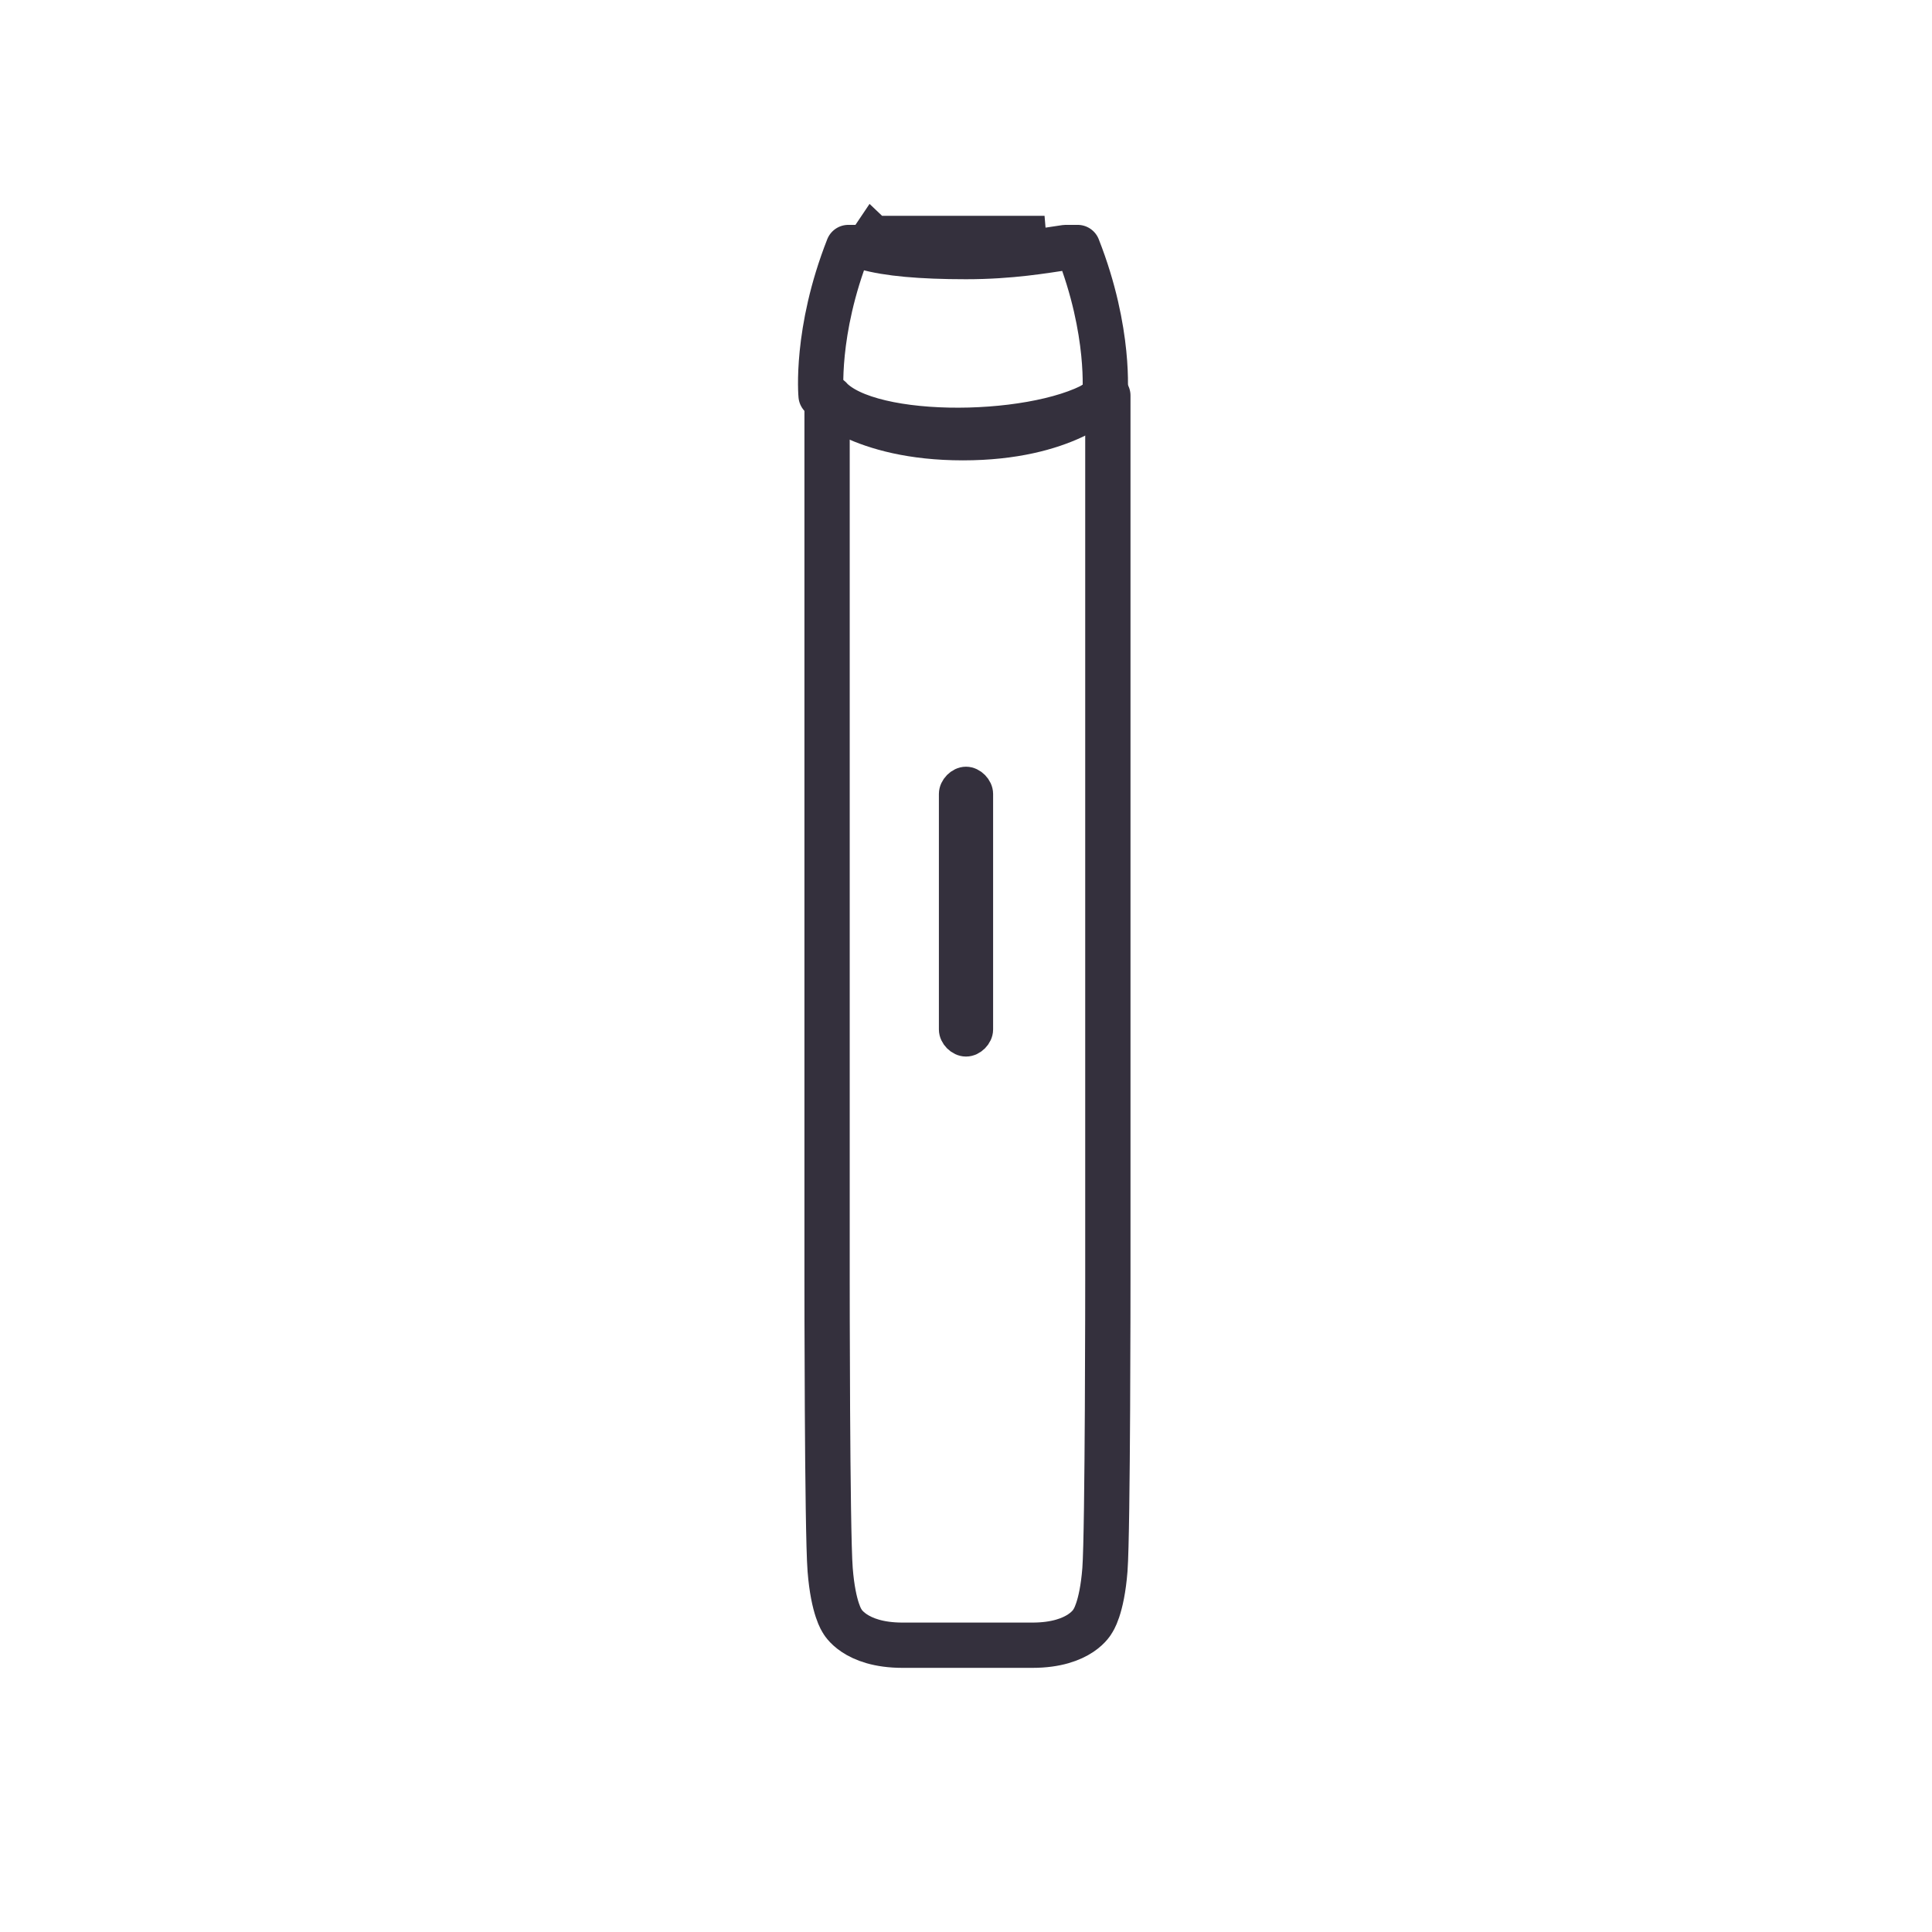 <?xml version="1.0" encoding="UTF-8"?>
<svg xmlns="http://www.w3.org/2000/svg" xmlns:xlink="http://www.w3.org/1999/xlink" width="64px" height="64px" viewBox="0 0 64 64" version="1.1">
<g id="surface1">
<path style="fill:none;stroke-width:1.5;stroke-linecap:round;stroke-linejoin:round;stroke:rgb(20.392%,18.824%,23.922%);stroke-opacity:1;stroke-miterlimit:4;" d="M 36.699 13.102 C 35 14.5 29.199 14.699 27.602 13.301 C 27.602 13.301 27.5 13.301 27.5 13.199 L 27.398 13.199 L 27.398 42.398 C 27.398 42.398 27.398 50.699 27.5 52 C 27.602 53.301 27.898 53.699 27.898 53.699 C 27.898 53.699 28.301 54.5 29.898 54.5 L 30.102 54.5 C 30.102 54.5 30.199 54.5 30.301 54.5 L 33.801 54.5 C 33.801 54.5 33.898 54.5 34 54.5 L 34.199 54.5 C 35.801 54.5 36.199 53.699 36.199 53.699 C 36.199 53.699 36.5 53.301 36.602 52 C 36.699 50.699 36.699 42.398 36.699 42.398 Z M 36.699 13.102 "/>
<path style="fill:none;stroke-width:1;stroke-linecap:butt;stroke-linejoin:miter;stroke:rgb(20.392%,18.824%,23.922%);stroke-opacity:1;stroke-miterlimit:10;" d="M 32 25.898 C 31.801 25.898 31.602 26.102 31.602 26.301 L 31.602 34.102 C 31.602 34.301 31.801 34.5 32 34.5 C 32.199 34.5 32.398 34.301 32.398 34.102 L 32.398 26.301 C 32.398 26.102 32.199 25.898 32 25.898 Z M 32 25.898 "/>
<path style="fill:none;stroke-width:1.5;stroke-linecap:round;stroke-linejoin:round;stroke:rgb(20.392%,18.824%,23.922%);stroke-opacity:1;stroke-miterlimit:4;" d="M 35.699 8.199 L 35.301 8.199 C 34.602 8.301 33.5 8.5 32 8.5 C 30.5 8.5 29.398 8.398 28.699 8.199 L 28.301 8.199 C 28.301 8.199 28.199 8.199 28.102 8.199 C 27 11 27.199 13.102 27.199 13.102 C 27.199 13.102 28.5 14.5 31.898 14.5 C 35.301 14.5 36.602 13.102 36.602 13.102 C 36.602 13.102 36.801 11 35.699 8.199 C 35.699 8.199 35.5 8.199 35.5 8.199 Z M 35.699 8.199 "/>
<path style="fill:none;stroke-width:1.1;stroke-linecap:butt;stroke-linejoin:miter;stroke:rgb(20.392%,18.824%,23.922%);stroke-opacity:1;stroke-miterlimit:10;" d="M 28.898 7.602 C 28.898 7.602 28.699 7.898 28.699 7.898 C 29.398 8 30.5 7.898 31.801 7.898 C 33.102 7.898 34 7.801 34.602 7.699 C 34.602 7.699 31.801 7.699 31.801 7.699 C 31.801 7.699 28.898 7.699 29 7.699 Z M 28.898 7.602 "/>
</g>
</svg>
